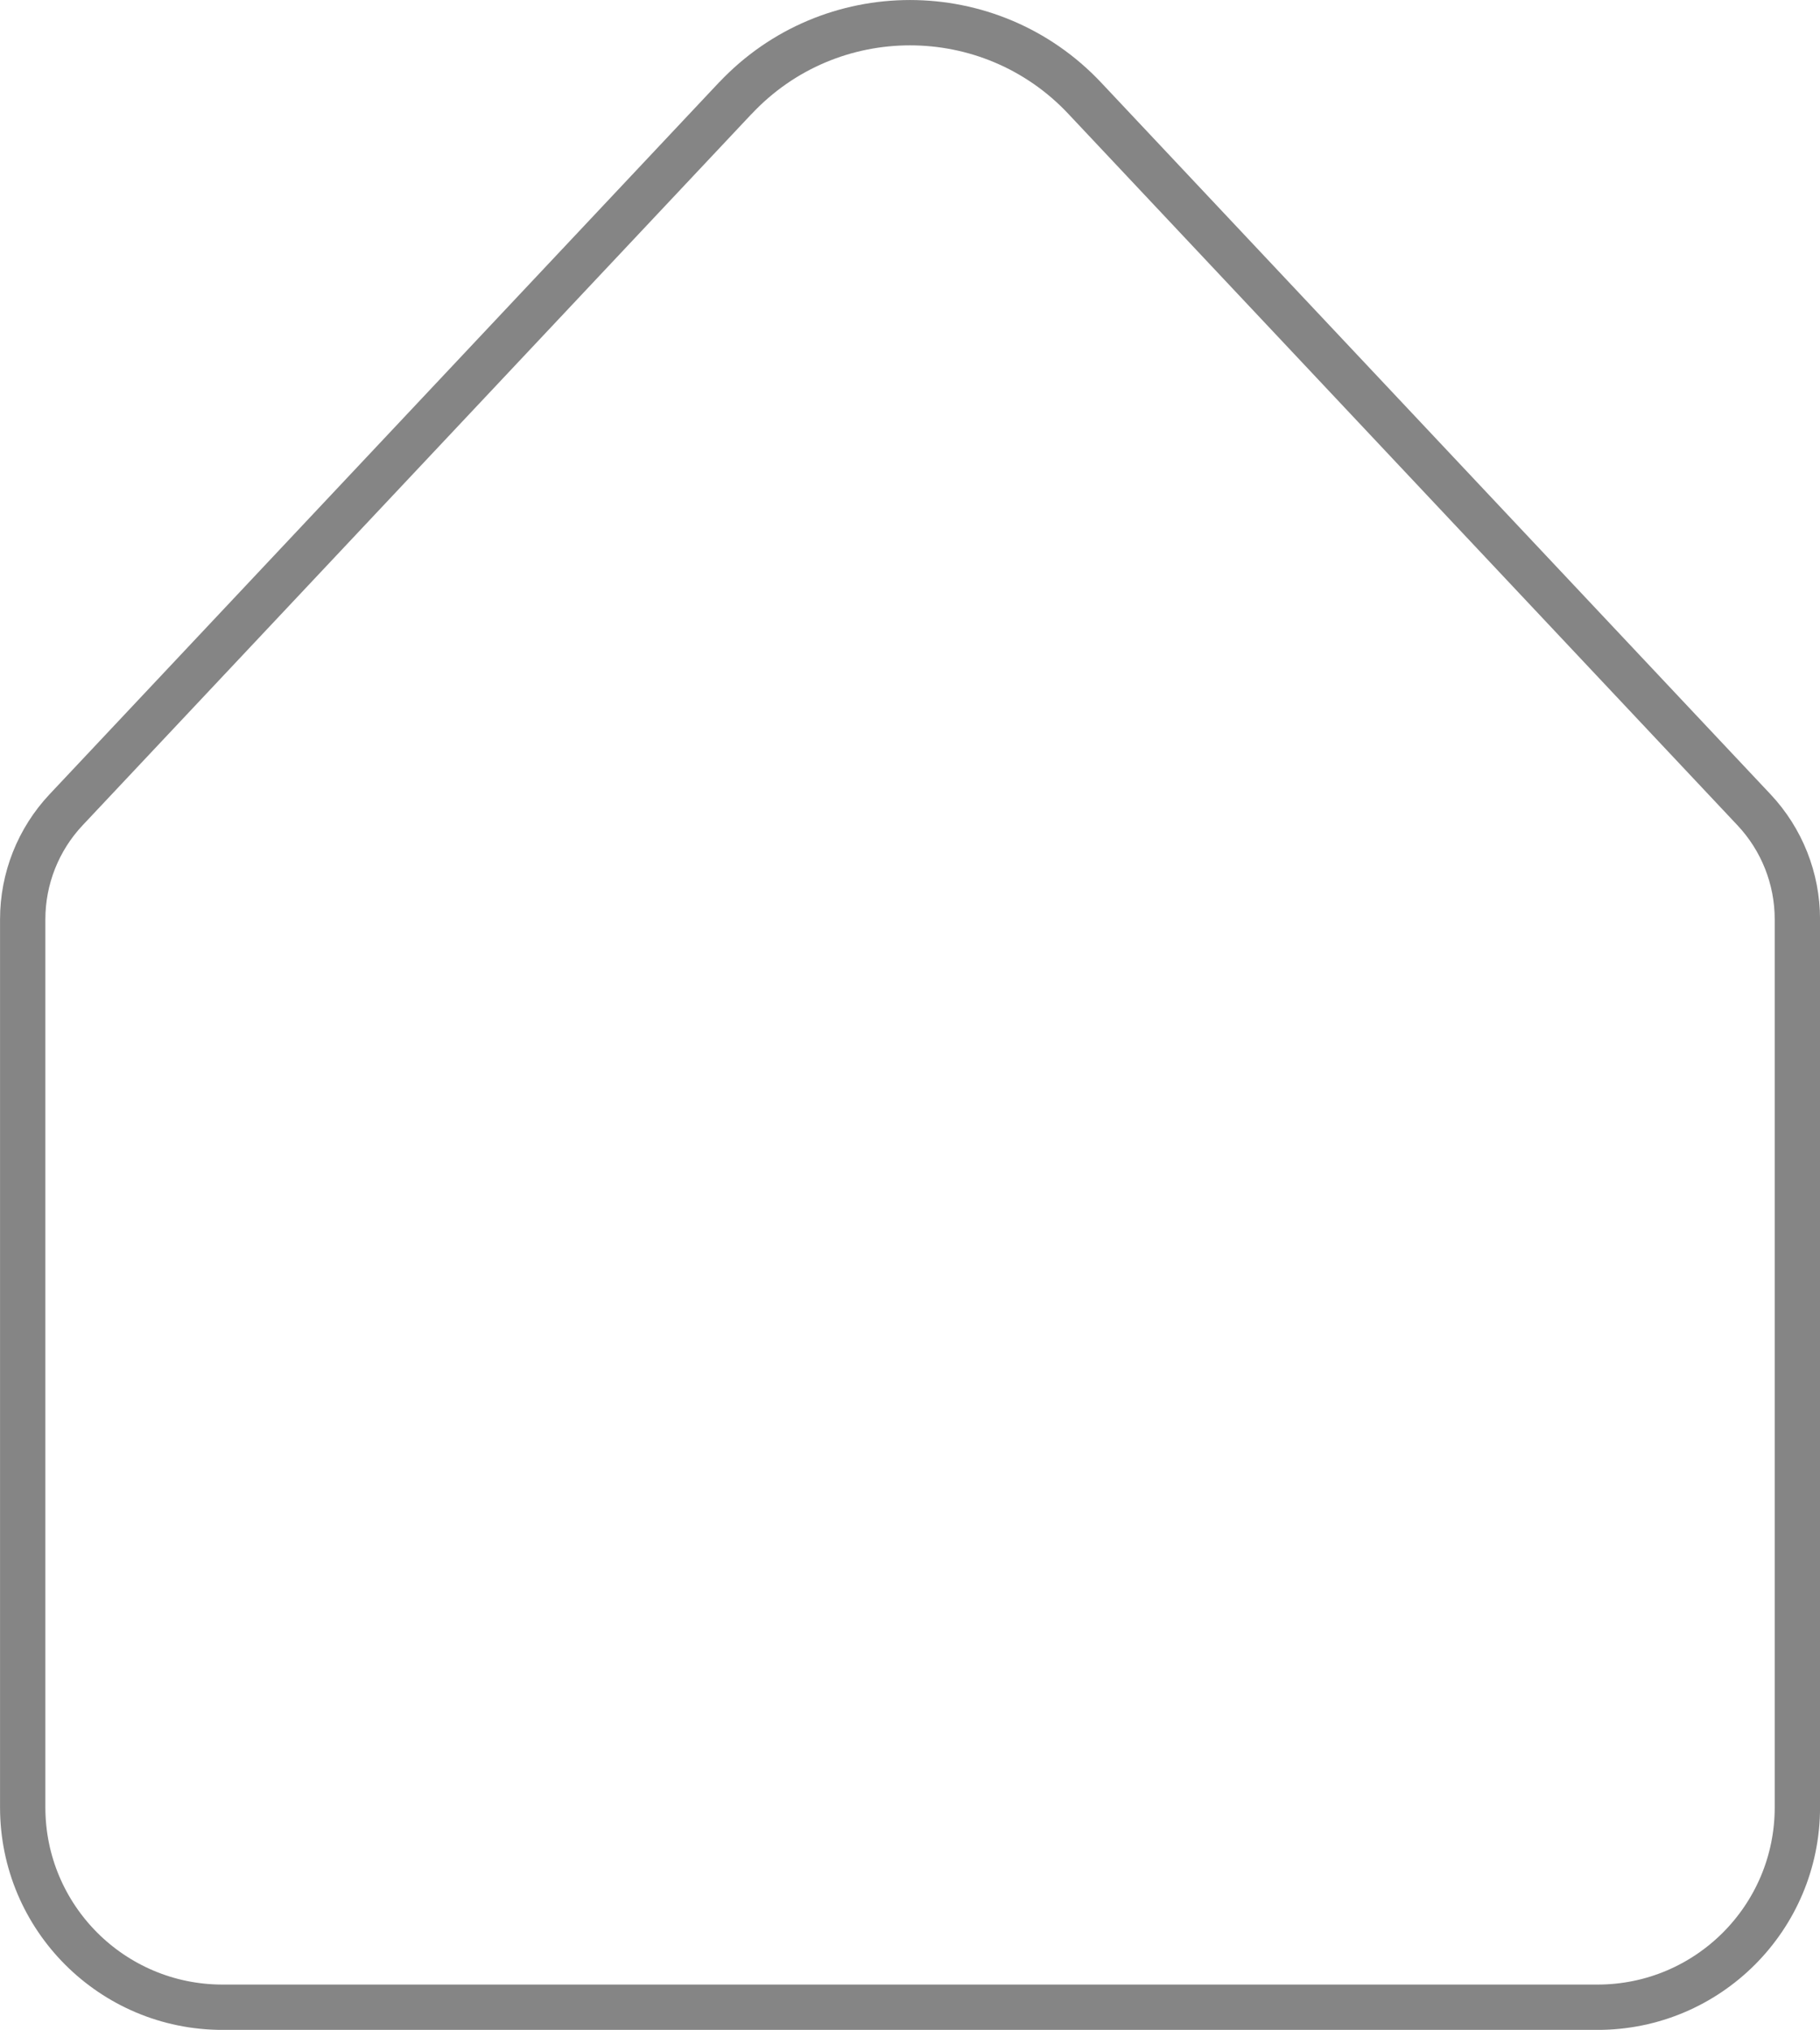 <svg id="Calque_2" data-name="Calque 2" xmlns="http://www.w3.org/2000/svg" viewBox="0 0 227.67 253.88">
  <defs>
    <style>
      .cls-1 {
        fill: none;
        stroke: #858585;
        stroke-linecap: round;
        stroke-linejoin: round;
        stroke-width: 5.67px;
      }
    </style>
  </defs>
  <g id="Calque_1-2" data-name="Calque 1">
    <path id="home" class="cls-1" d="M91.98,12.28L8.27,101.28c-3.49,3.71-5.43,8.61-5.43,13.7v111.07c0,13.81,11.19,25,25,25h172c13.81,0,25-11.19,25-25v-111.07c0-5.09-1.94-9.99-5.43-13.7L135.69,12.28c-11.85-12.59-31.86-12.59-43.7,0Z"/>
  </g>
</svg>
